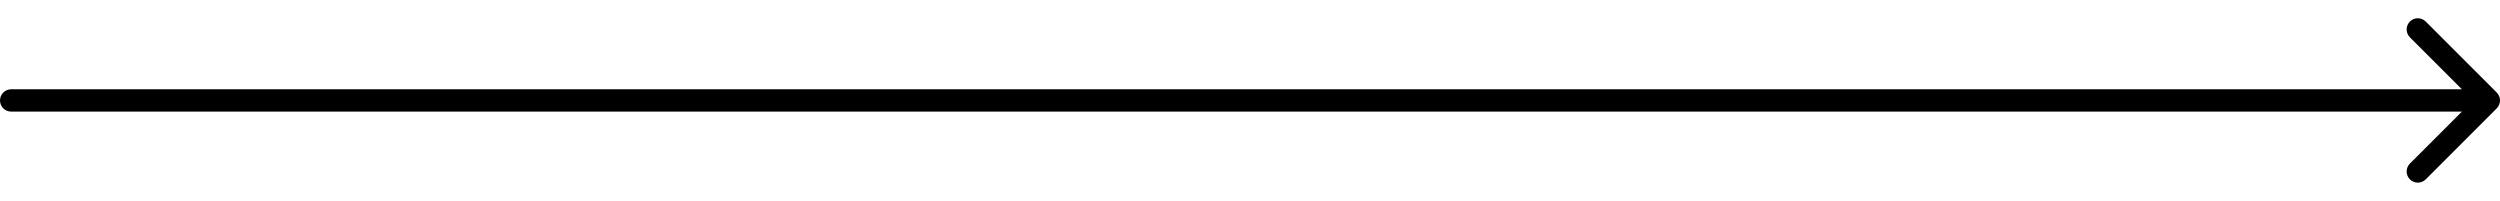 <svg width="112" height="9" viewBox="0 0 112 9" fill="none" xmlns="http://www.w3.org/2000/svg">
<path d="M111.854 4.146C112.049 4.342 112.049 4.658 111.854 4.854L108.672 8.036C108.476 8.231 108.16 8.231 107.964 8.036C107.769 7.84 107.769 7.524 107.964 7.328L110.793 4.5L107.964 1.672C107.769 1.476 107.769 1.16 107.964 0.964C108.16 0.769 108.476 0.769 108.672 0.964L111.854 4.146ZM0.5 5C0.224 5 0 4.776 0 4.5C0 4.224 0.224 4 0.5 4V5ZM111.5 5H0.5V4H111.5V5Z" fill="black"/>
</svg>
